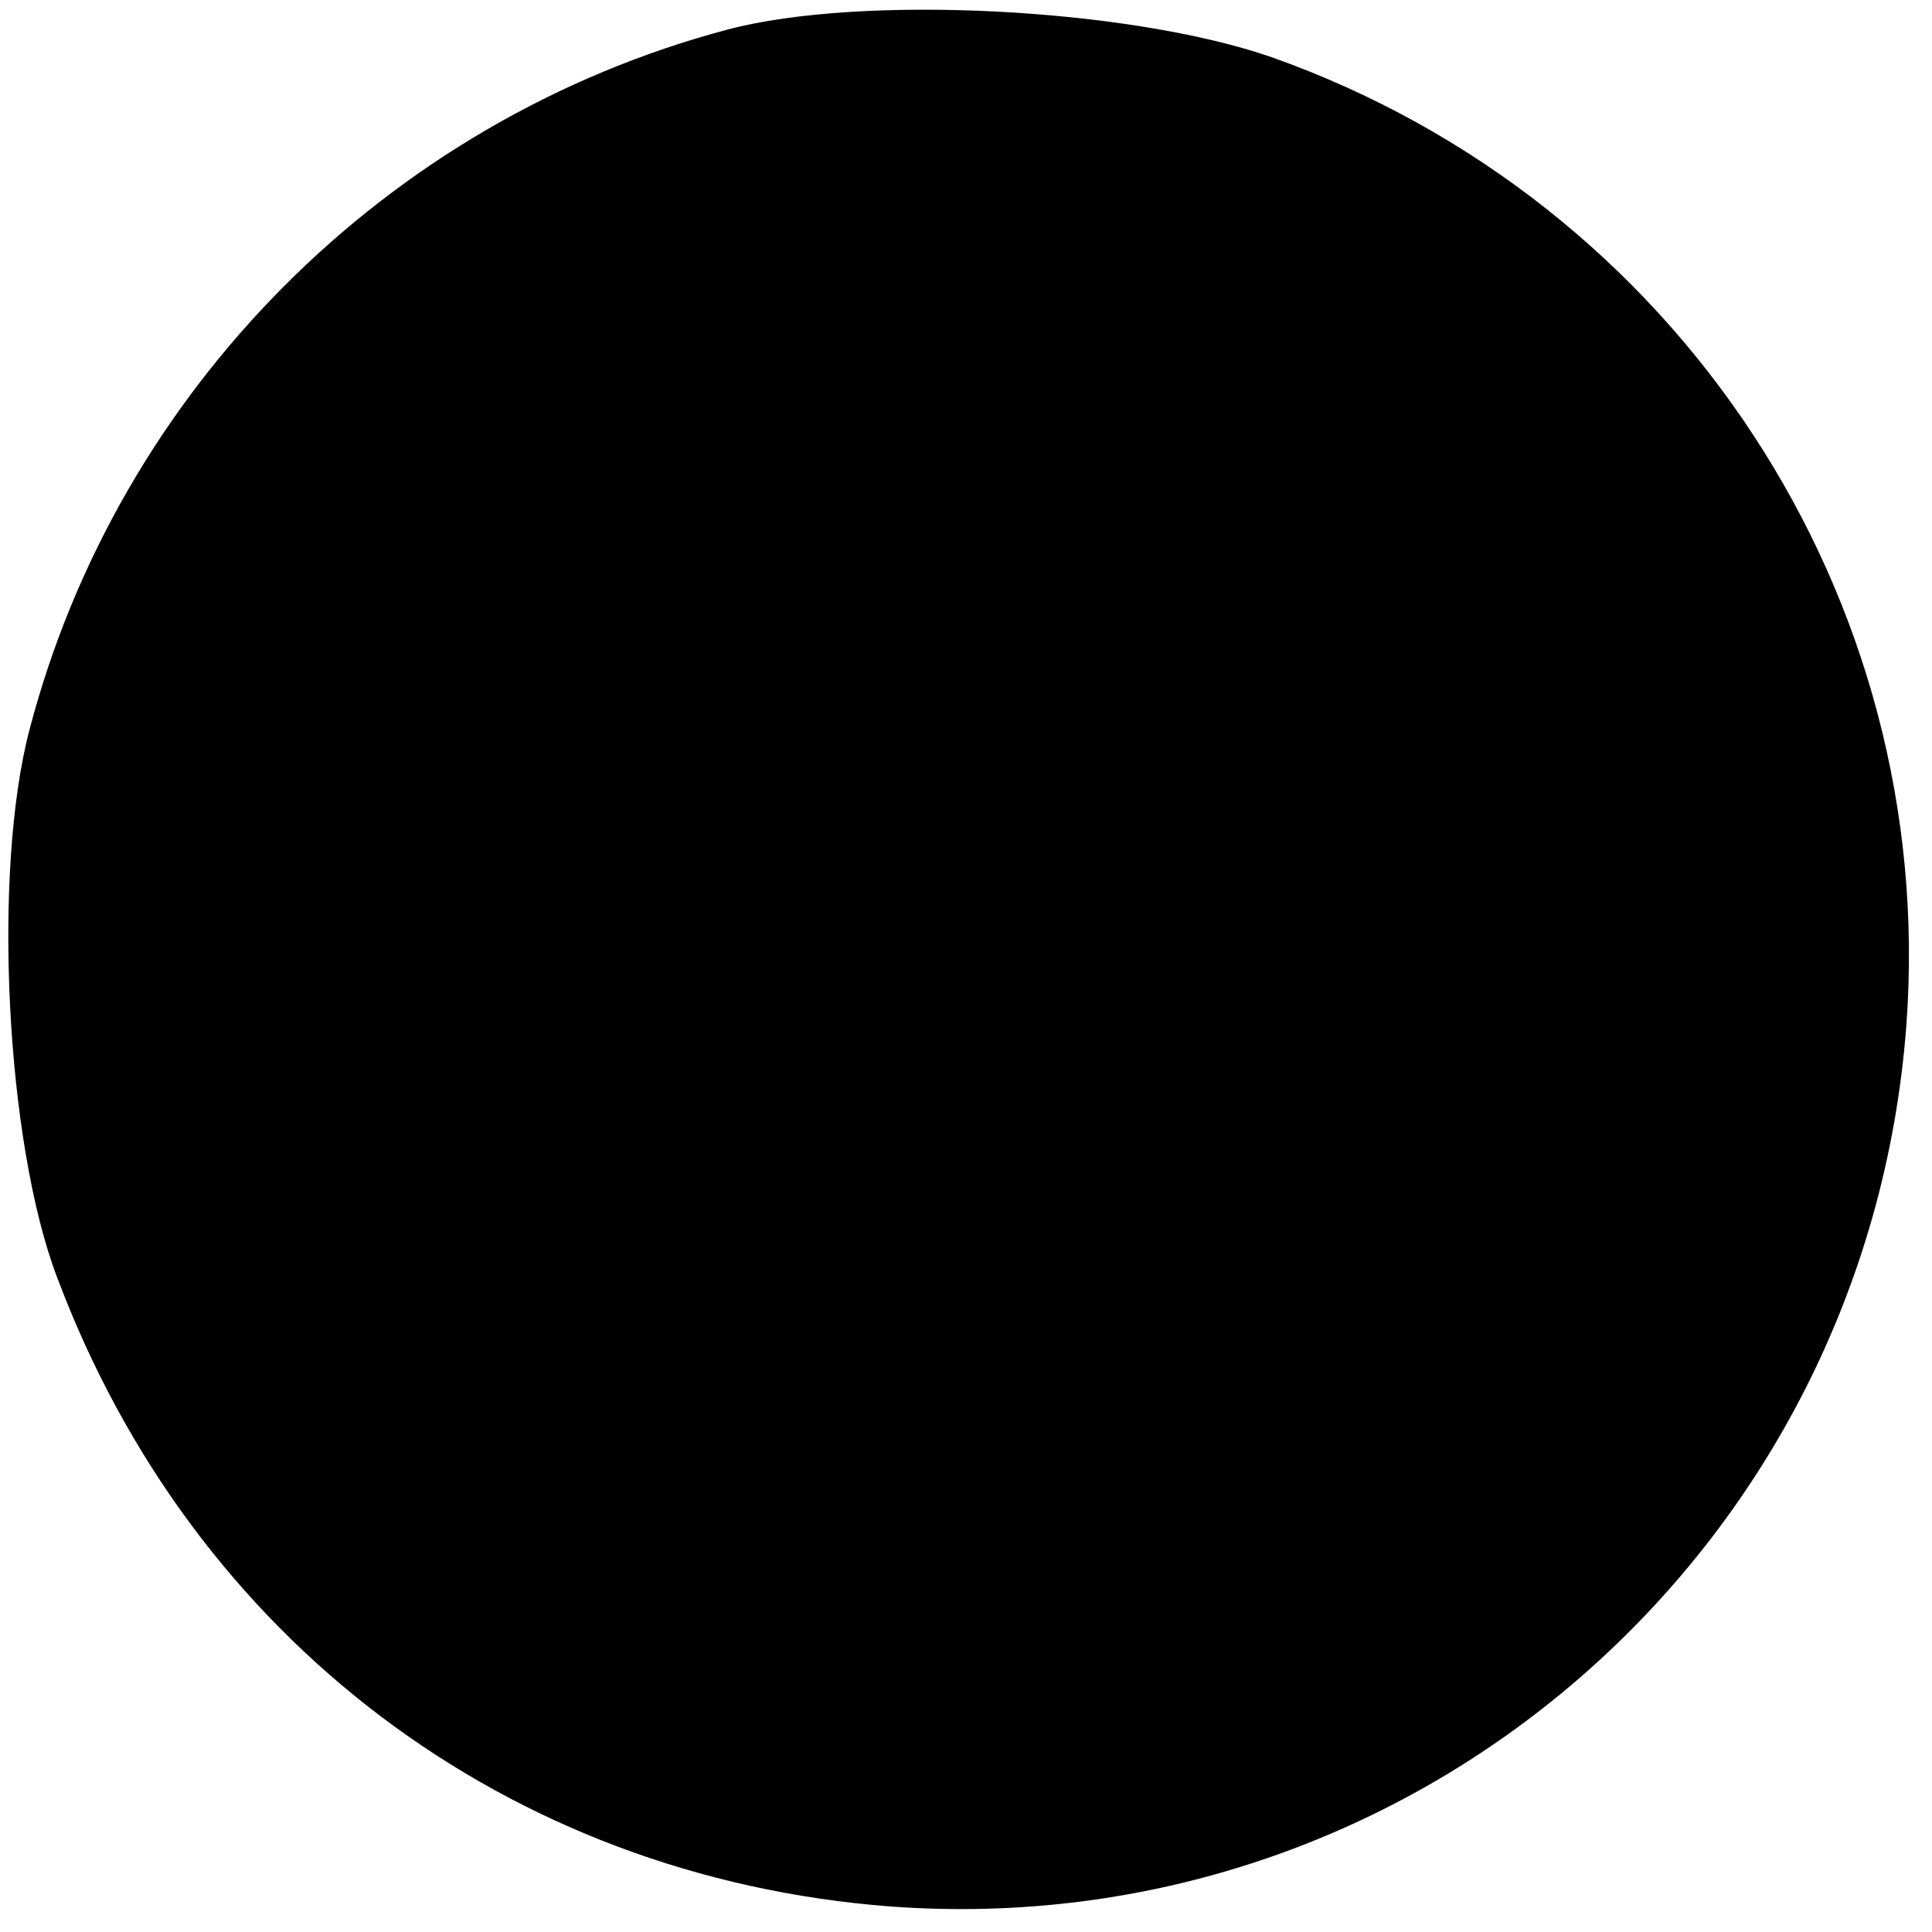<?xml version="1.0" standalone="no"?>
<!DOCTYPE svg PUBLIC "-//W3C//DTD SVG 20010904//EN"
 "http://www.w3.org/TR/2001/REC-SVG-20010904/DTD/svg10.dtd">
<svg version="1.0" xmlns="http://www.w3.org/2000/svg"
 width="98pt" height="98pt" viewBox="0 0 98 98"
 preserveAspectRatio="xMidYMid meet">
<g transform="translate(0,98) scale(0.1,-0.1)"
fill="#000000" stroke="none">
<path d="M369 965 c-173 -46 -309 -183 -354 -355 -19 -72 -12 -210 14 -278 69
-184 229 -304 422 -319 266 -20 496 180 516 447 16 217 -116 418 -322 491 -72
25 -208 32 -276 14z"/>
</g>
</svg>

